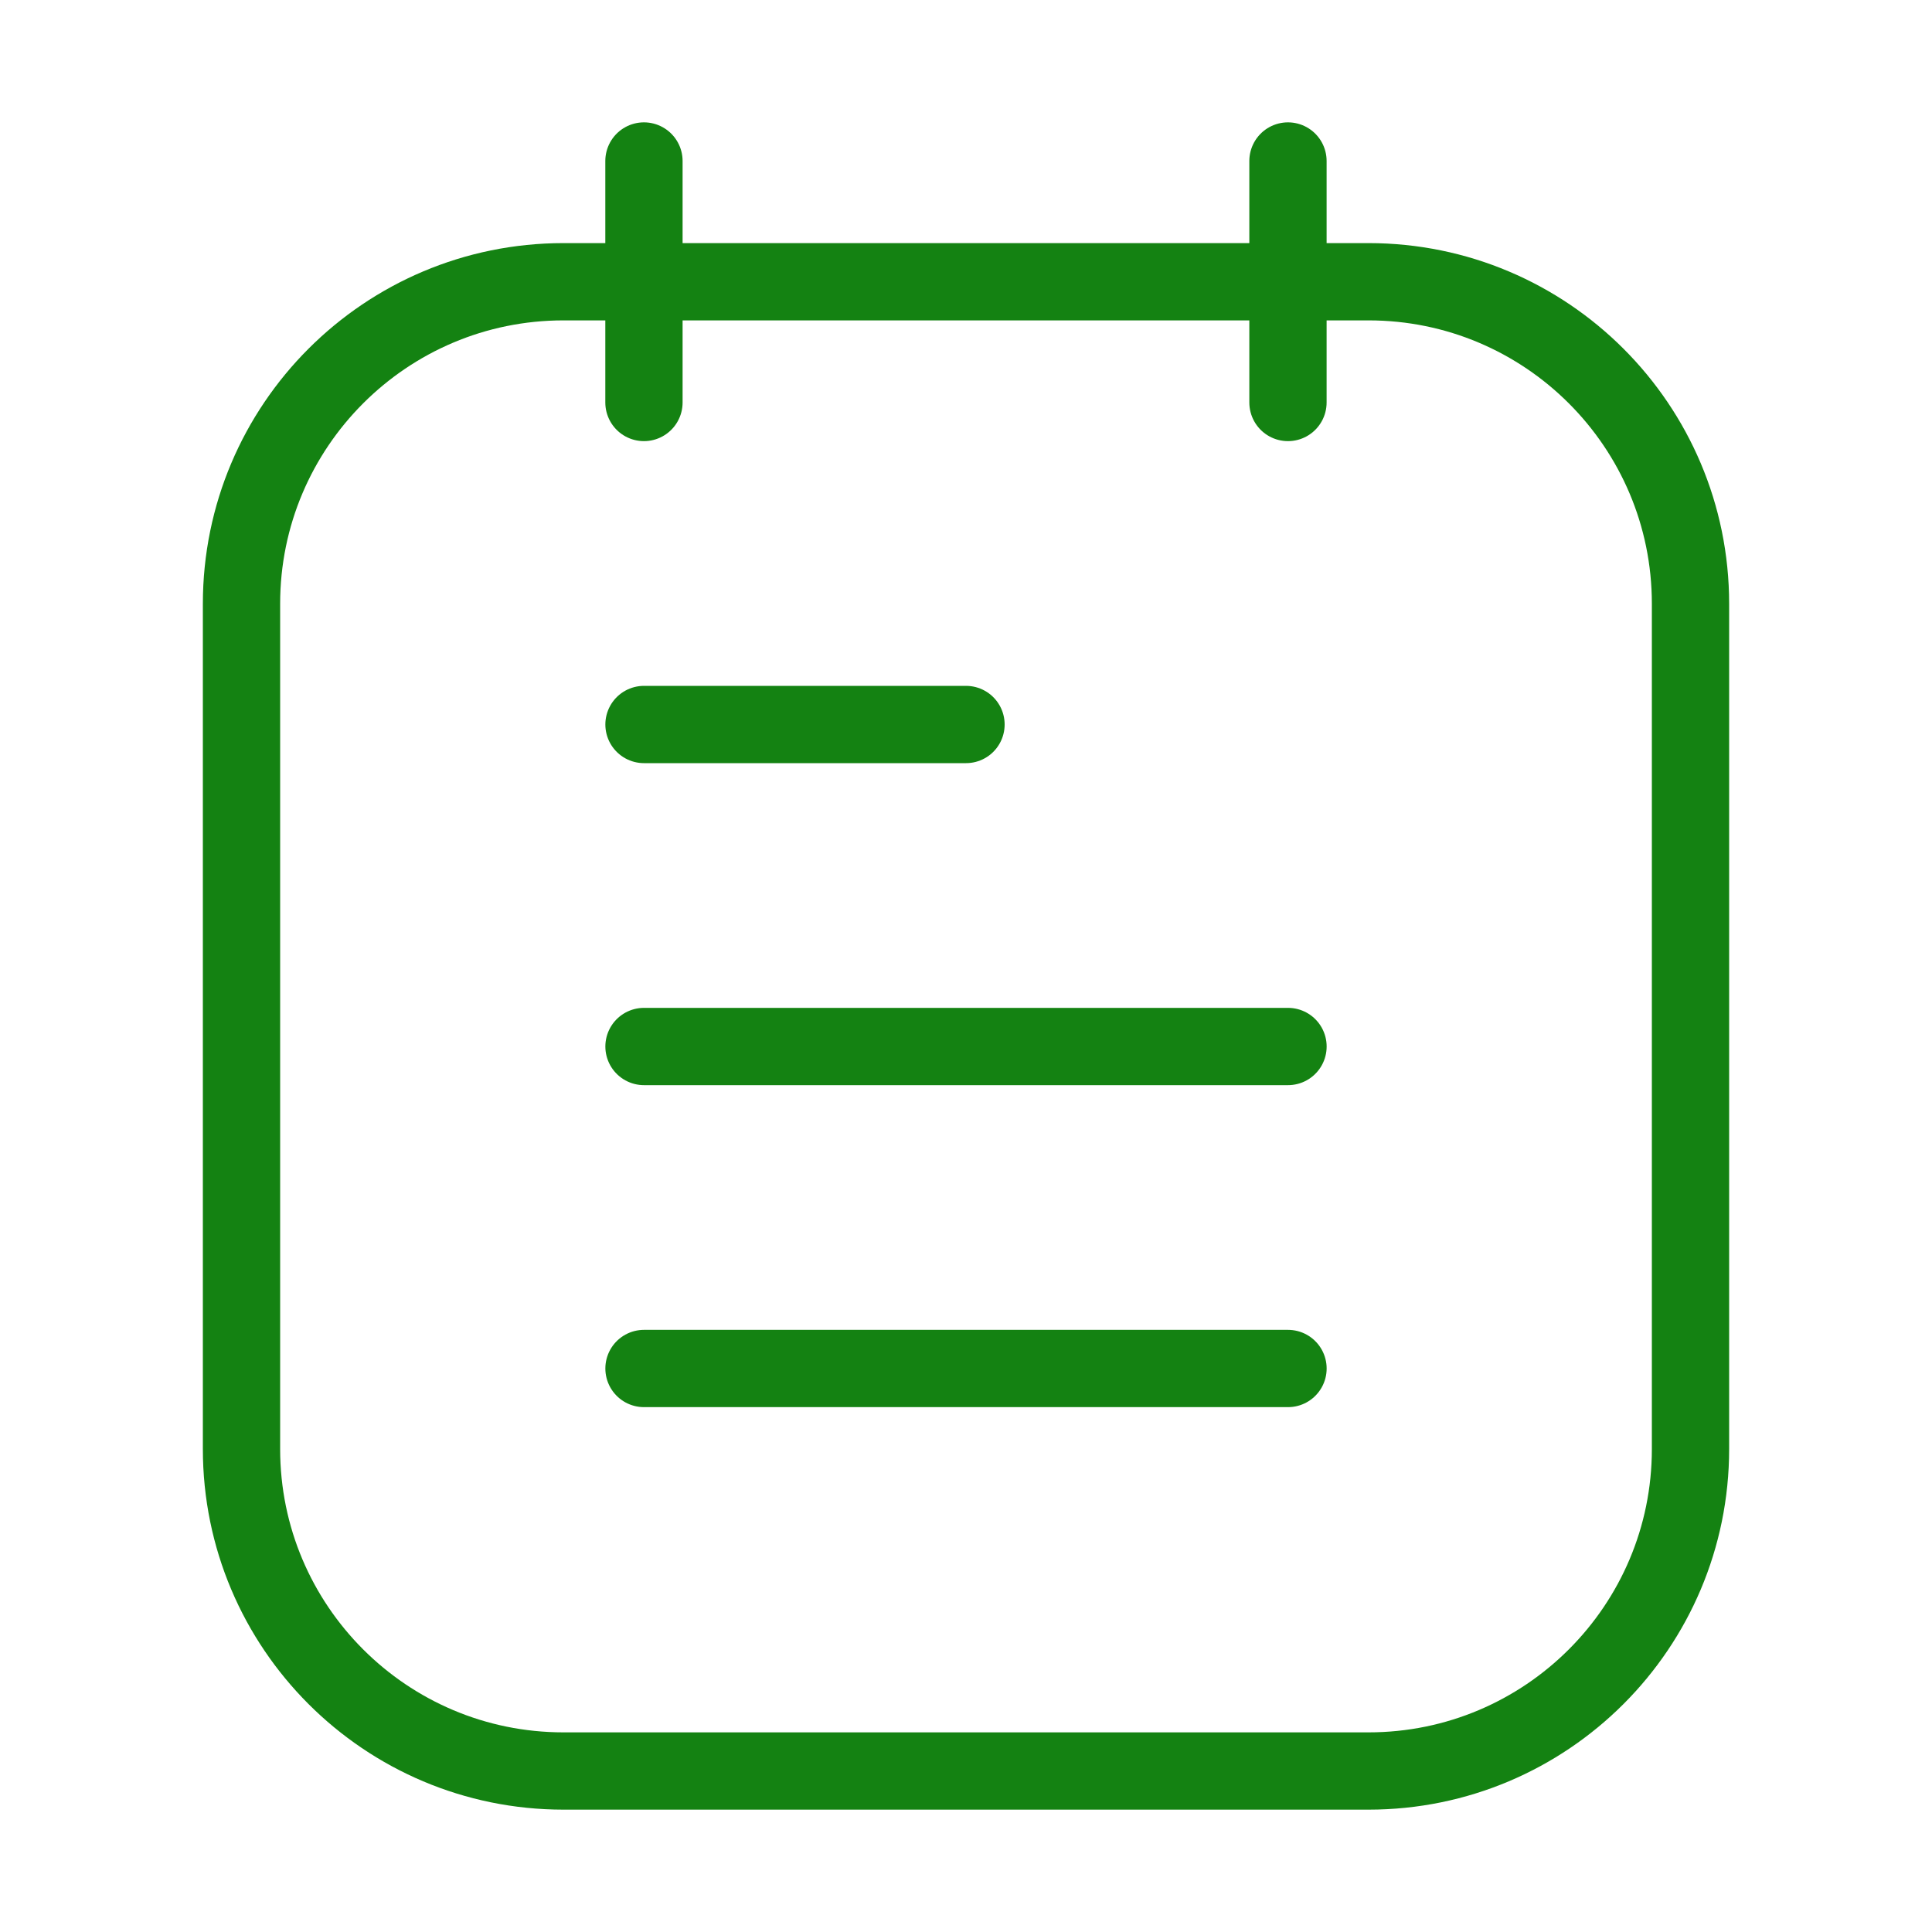 <svg width="100" height="100" viewBox="0 0 100 100" fill="none" xmlns="http://www.w3.org/2000/svg">
<path d="M33.333 37.5H50M33.333 54.167H66.667M33.333 70.833H66.667M66.665 8.333V20.833M33.331 8.333V20.833M29.167 14.583H70.833C80.038 14.583 87.5 22.045 87.5 31.25V75C87.5 84.205 80.038 91.667 70.833 91.667H29.167C19.962 91.667 12.5 84.205 12.5 75V31.25C12.5 22.045 19.962 14.583 29.167 14.583Z" stroke="#148212" stroke-width="4" stroke-linecap="round" stroke-linejoin="round"/>
</svg>
